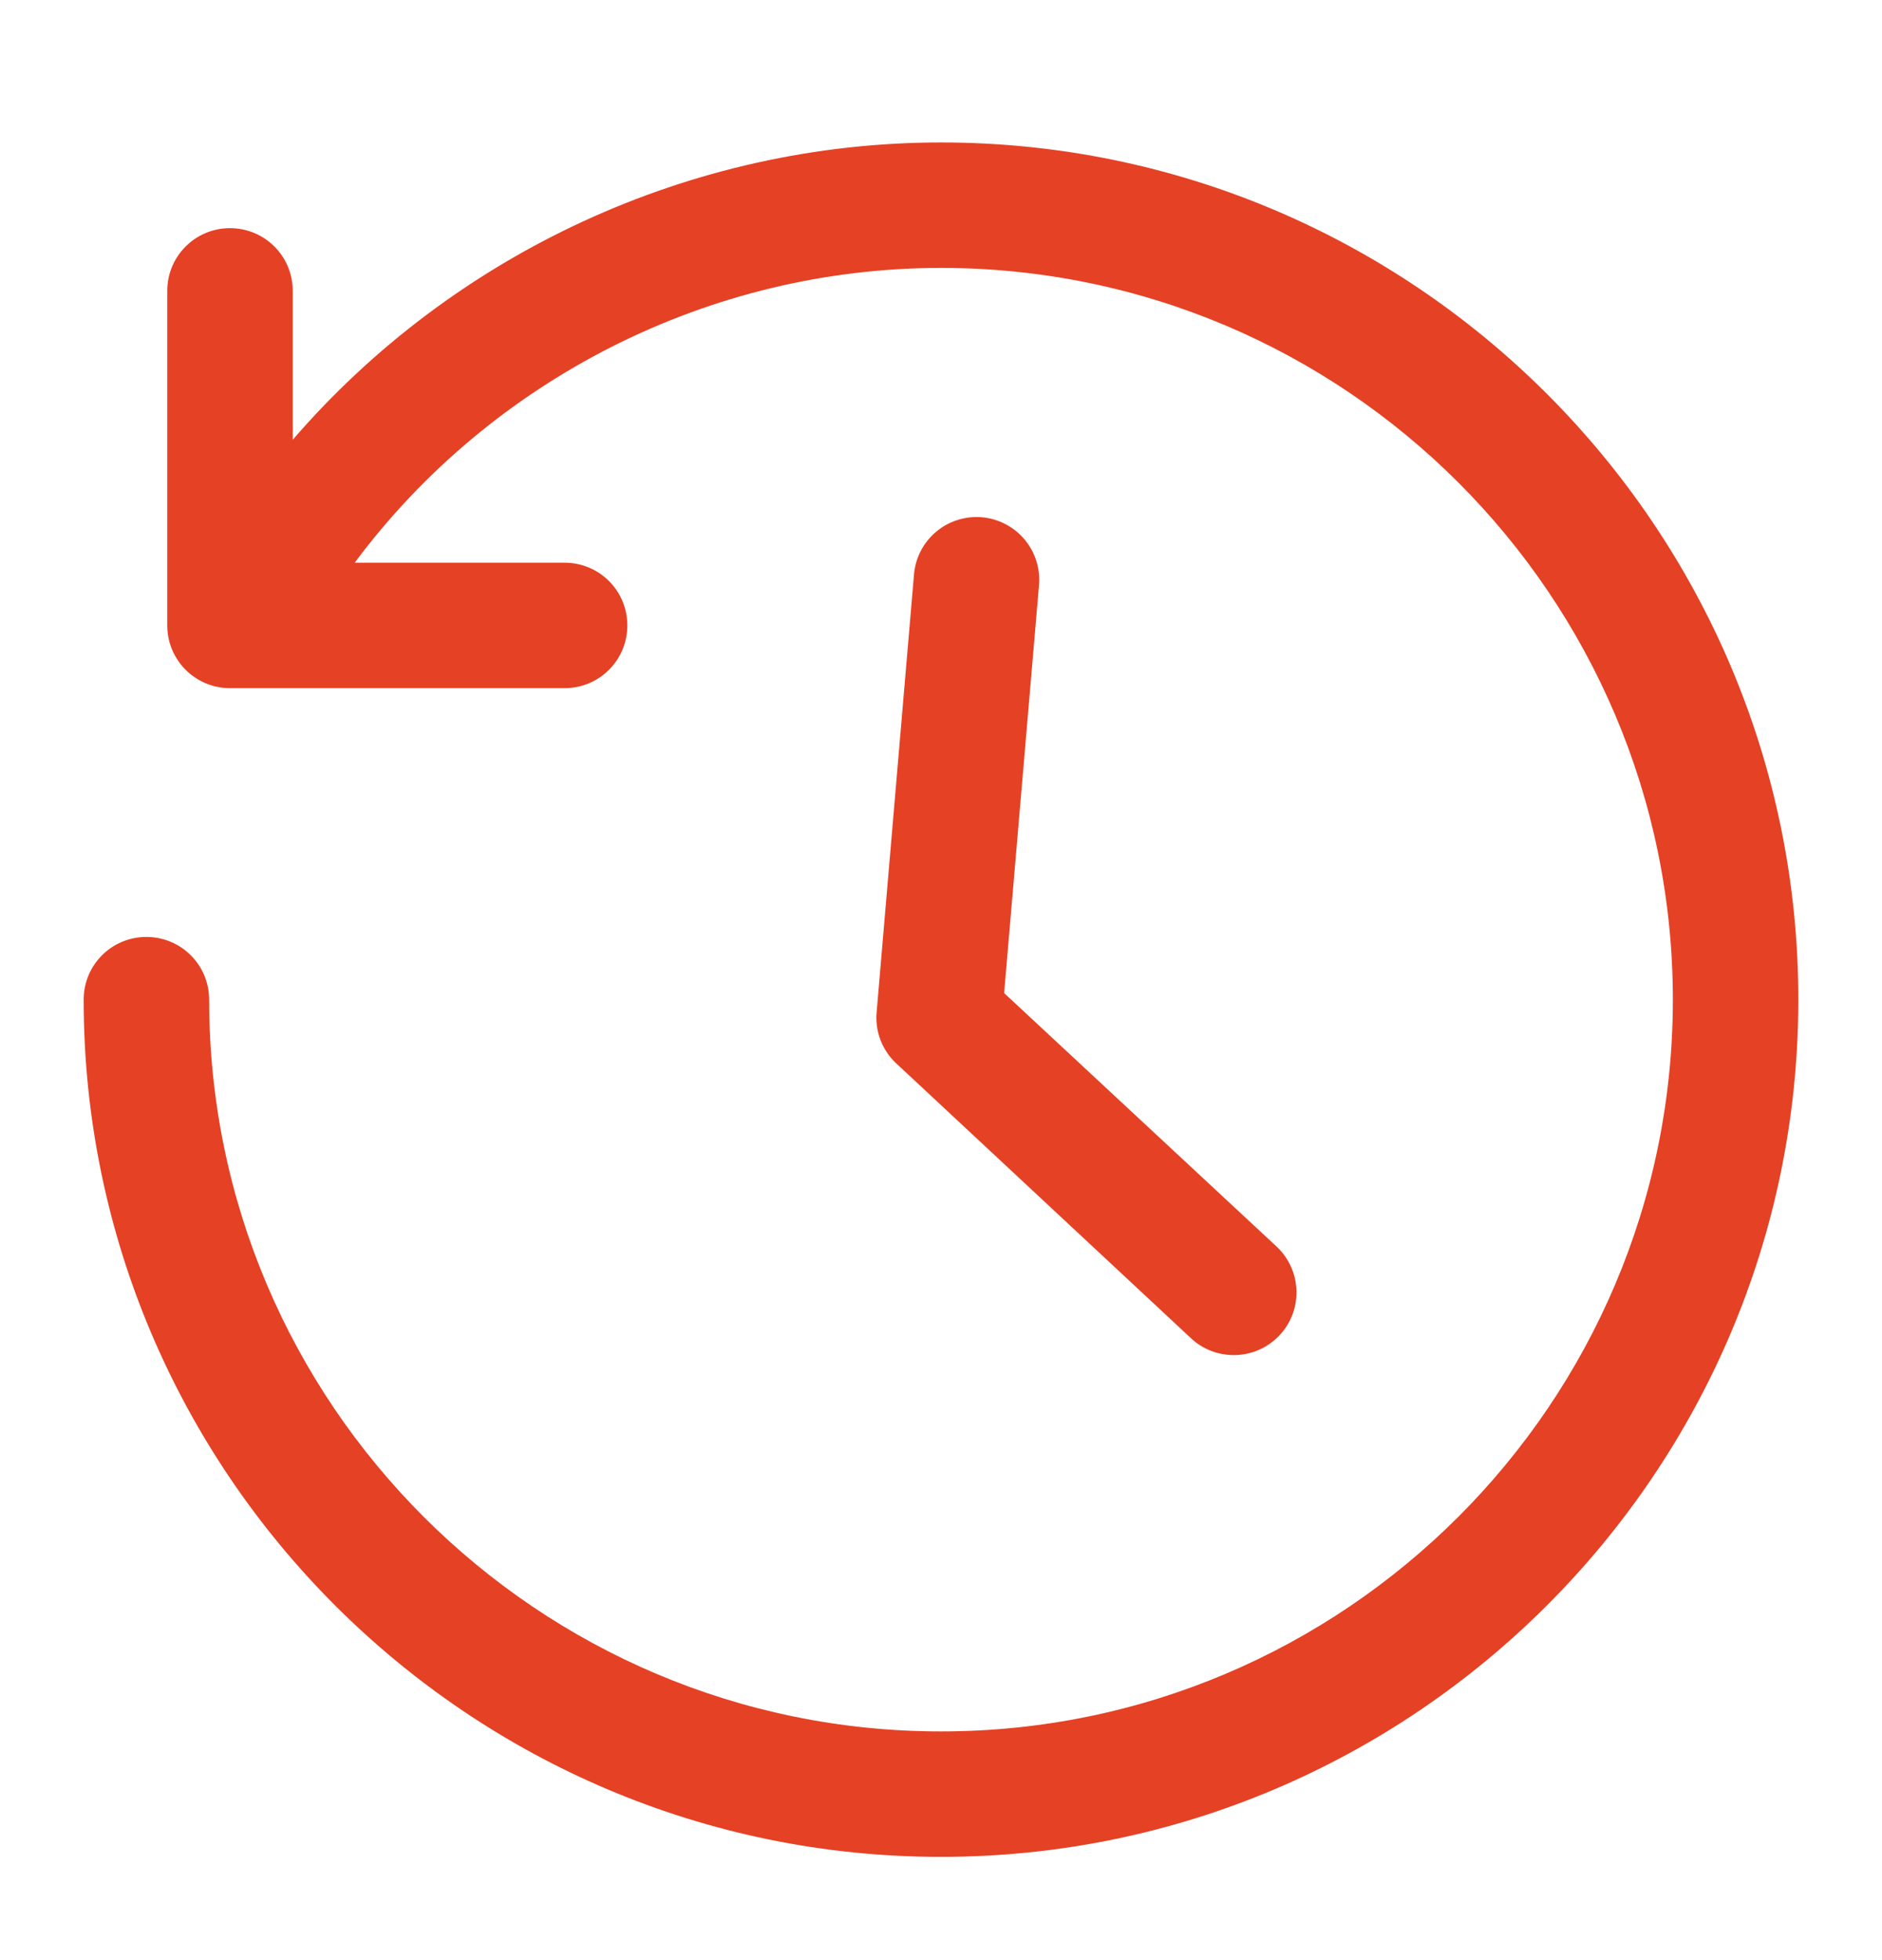 <svg width="24" height="25" viewBox="0 0 24 25" fill="none" xmlns="http://www.w3.org/2000/svg">
<g clip-path="url(#clip0_215_1536)">
<path d="M16.311 17.037C16.458 16.884 16.538 16.679 16.533 16.467C16.529 16.255 16.44 16.053 16.287 15.906L12.805 12.666L13.248 7.484C13.259 7.378 13.25 7.271 13.22 7.168C13.19 7.066 13.139 6.97 13.071 6.887C13.004 6.805 12.92 6.736 12.825 6.687C12.731 6.637 12.627 6.606 12.521 6.597C12.414 6.588 12.307 6.601 12.205 6.634C12.103 6.667 12.009 6.72 11.929 6.79C11.848 6.86 11.782 6.945 11.735 7.041C11.688 7.137 11.66 7.242 11.654 7.348L11.179 12.911C11.168 13.03 11.185 13.15 11.227 13.261C11.269 13.373 11.336 13.474 11.422 13.556L15.18 17.061C15.256 17.134 15.345 17.191 15.443 17.229C15.541 17.267 15.645 17.285 15.75 17.283C15.855 17.281 15.959 17.258 16.055 17.216C16.151 17.174 16.238 17.113 16.311 17.037ZM22.933 12.75C22.933 18.777 18.027 23.683 12 23.683C5.973 23.683 1.067 18.777 1.067 12.75C1.067 12.307 1.424 11.95 1.867 11.95C2.309 11.95 2.667 12.307 2.667 12.75C2.667 17.897 6.853 22.083 12 22.083C17.147 22.083 21.333 17.897 21.333 12.75C21.333 7.603 17.147 3.417 12 3.417C9.051 3.417 6.267 4.835 4.523 7.177H7.2C7.643 7.177 8 7.534 8 7.977C8 8.419 7.643 8.777 7.2 8.777H2.933C2.491 8.777 2.133 8.419 2.133 7.977V3.71C2.133 3.267 2.491 2.91 2.933 2.91C3.376 2.91 3.733 3.267 3.733 3.71V5.609C5.781 3.235 8.811 1.817 12 1.817C18.027 1.817 22.933 6.723 22.933 12.75Z" fill="#E54125"/>
</g>
<defs>
<clipPath id="clip0_215_1536">
<rect width="24" height="24" fill="white" transform="translate(0 0.75)"/>
</clipPath>
</defs>
</svg>
